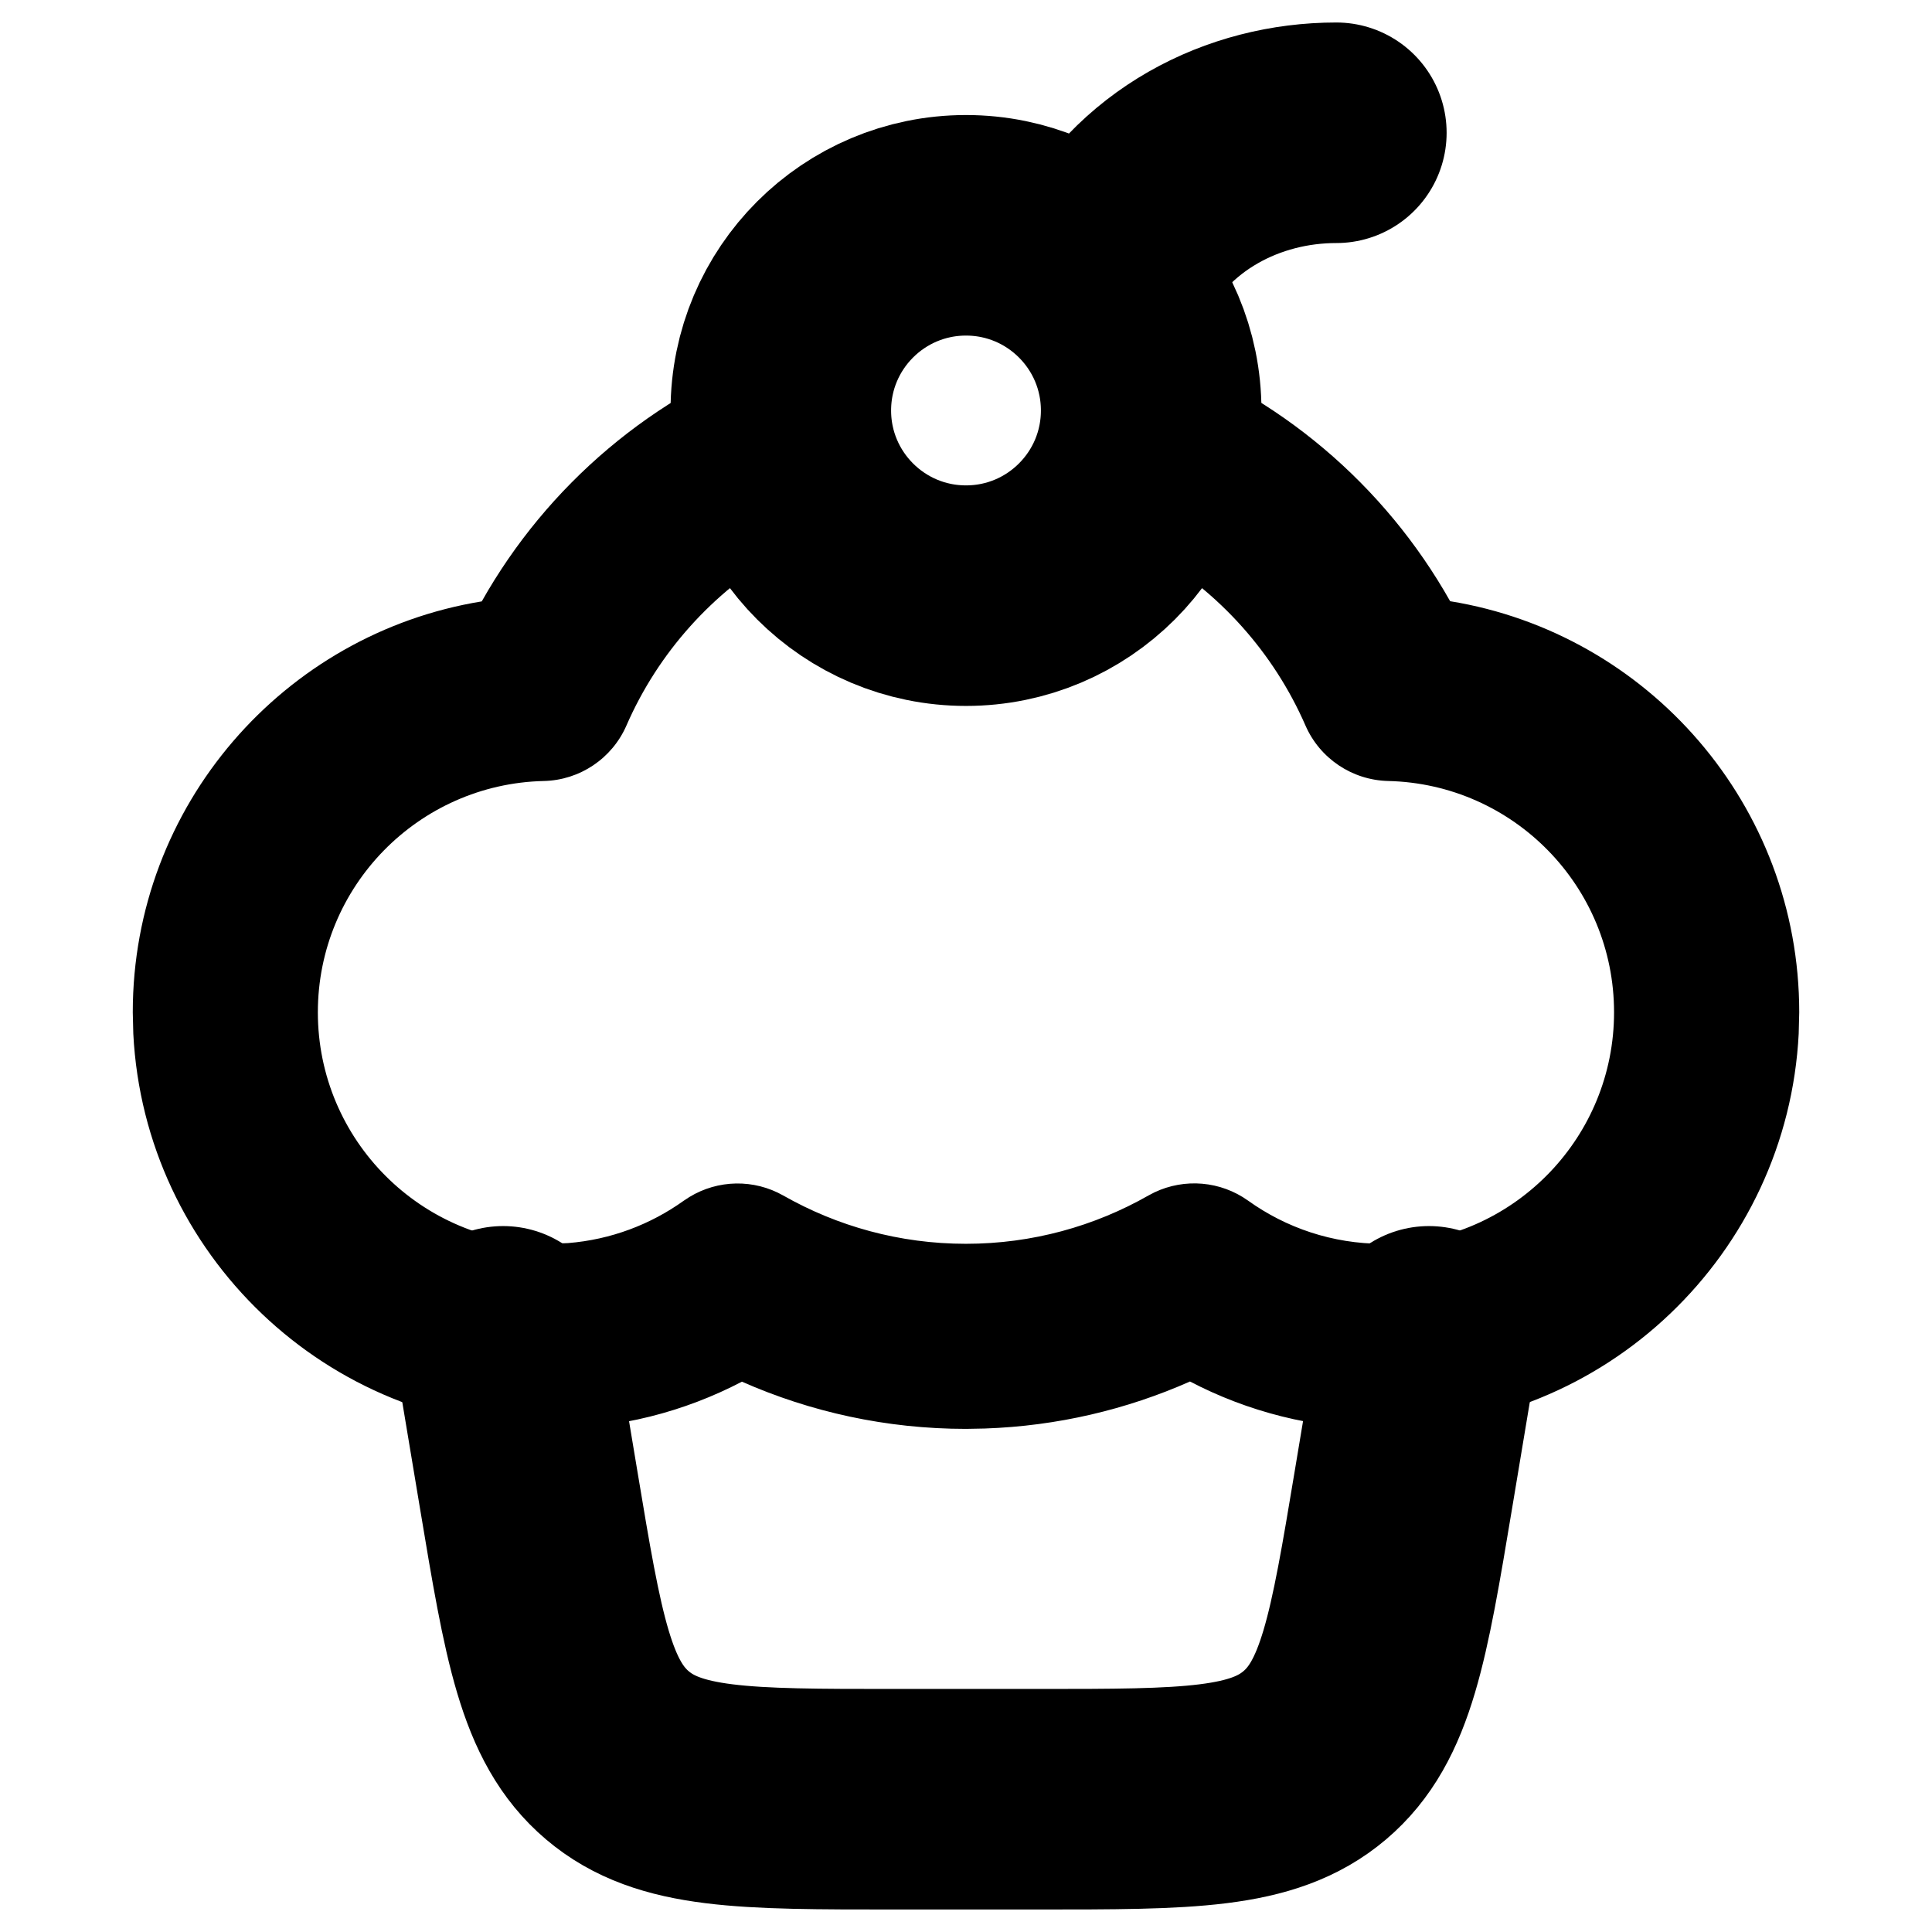 <?xml version="1.0" encoding="UTF-8"?>
<svg id="Calque_1" xmlns="http://www.w3.org/2000/svg" version="1.1" viewBox="0 0 219 219">
  <!-- Generator: Adobe Illustrator 29.8.0, SVG Export Plug-In . SVG Version: 2.1.1 Build 160)  -->
  <defs>
    <style>
      .st0, .st1 {
        fill: none;
        stroke: #000;
        stroke-linecap: round;
        stroke-width: 25px;
      }

      .st1 {
        stroke-linejoin: round;
      }
    </style>
  </defs>
  <path class="st1" d="M57.03,151.48l2.9,17.4c2.79,16.75,4.19,25.13,10.06,30.1,5.87,4.97,14.36,4.97,31.35,4.97h16.33c16.98,0,25.48,0,31.35-4.97,5.87-4.97,7.27-13.35,10.06-30.1l2.9-17.4"/>
  <path class="st0" d="M125.24,30.79c5.25-10.49,15.74-15.74,26.24-15.74"/>
  <circle class="st1" cx="109.5" cy="46.53" r="20.99"/>
  <path d="M130.49,39.62c14.45,5.11,26.47,15.36,33.89,28.53,22.44,3.66,39.57,23.11,39.57,46.59l-.06,2.43c-1.27,24.95-21.89,44.79-47.16,44.79-7.88,0-15.31-1.95-21.84-5.36-7.16,3.17-15.02,5.05-23.28,5.33l-2.11.04c-9.03,0-17.63-1.92-25.4-5.35-6.53,3.41-13.95,5.35-21.82,5.35-25.26,0-45.9-19.84-47.17-44.79l-.06-2.43c0-23.47,17.13-42.92,39.56-46.58,7.42-13.17,19.44-23.42,33.9-28.54v23.02c-7.72,4.47-13.9,11.33-17.5,19.59-1.63,3.74-5.29,6.2-9.37,6.29-14.2.33-25.61,11.94-25.61,26.22,0,14.49,11.75,26.24,26.24,26.24l2.11-.08c4.87-.39,9.36-2.11,13.12-4.8l.64-.42c3.24-1.98,7.32-2.06,10.65-.17,6.11,3.47,13.16,5.47,20.7,5.47,7.53,0,14.59-2,20.7-5.48l.67-.35c3.43-1.63,7.5-1.29,10.62.94,4.3,3.08,9.55,4.89,15.24,4.89l1.35-.04c13.86-.7,24.89-12.17,24.89-26.2,0-14.28-11.41-25.89-25.61-26.22-4.08-.1-7.74-2.55-9.37-6.29-3.6-8.25-9.77-15.12-17.49-19.59v-23.02Z"/>
</svg>